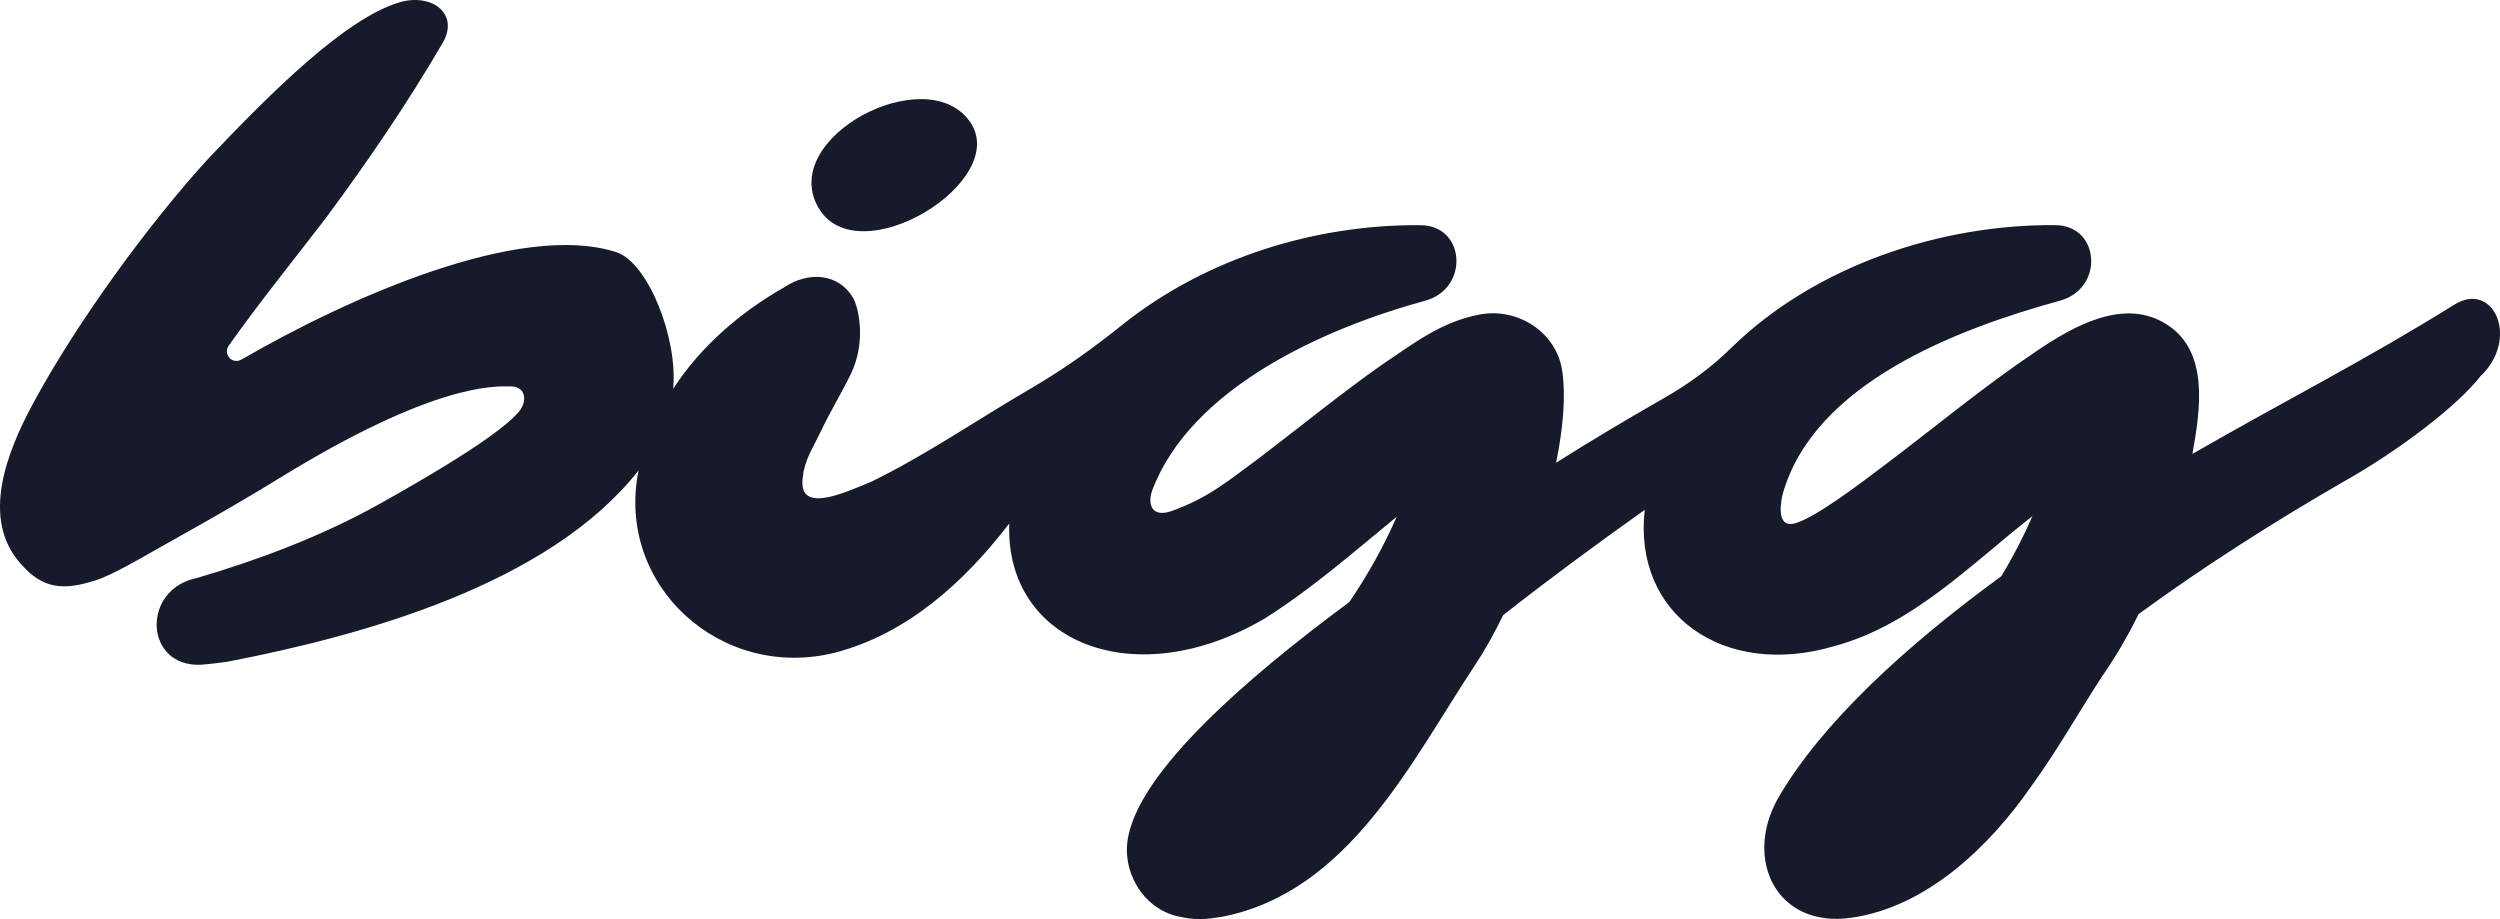 <?xml version="1.0" encoding="UTF-8"?>
<svg xmlns="http://www.w3.org/2000/svg" version="1.1" viewBox="0 0 1079.692 396.957">
  <defs>
    <style>
      .cls-1 {
        fill: #171a2a;
      }
    </style>
  </defs>
  <!-- Generator: Adobe Illustrator 28.6.0, SVG Export Plug-In . SVG Version: 1.2.0 Build 709)  -->
  <g>
    <g id="Layer_2">
      <g>
        <path class="cls-1" d="M353.257,89.353c-16.728-30.092,46.229-63.063,65.335-37.226,19.106,25.837-48.607,67.318-65.335,37.226Z"></path>
        <path class="cls-1" d="M1071.21,162.508c-9.381,12.267-34.874,32.004-59.677,45.858-29.974,17.344-59.721,36.227-87.923,56.855-4.547,9.262-9.799,18.319-15.93,27.119-10.323,15.907-18.949,31.404-30.621,47.516-17.859,25.708-45.181,52.108-77.87,56.547-31.811,4.362-46.274-25.092-31.307-51.646,18.854-32.609,55.522-66.065,96.48-95.929,4.934-8.184,9.469-16.908,13.411-25.939-26.773,20.948-51.827,47.022-85.434,56.111-47.921,14.239-87.15-13.649-82.017-58.805-20.76,14.727-41.213,29.838-61.137,45.463-3.983,8.159-8.088,15.496-12.127,21.526-27.516,41.523-54.493,98.176-109.411,108.783-7.023,1.001-10.46,1.719-19.223-.282-15.119-3.566-24.568-19.961-20.983-35.278,6.249-28.094,49.122-66.271,95.304-100.393,7.95-11.699,14.812-23.963,20.459-36.843-18.371,15.06-36.278,30.813-56.681,43.744-56.103,33.276-112.515,10.801-110.65-40.819-19.532,25.425-44.07,47.593-75.146,55.751-49.462,12.418-95.042-29.197-84.936-78.688-38.817,49.427-119.577,71.409-177.625,82.639-3.491.482-7.994,1.044-11.507,1.283-24.367,1.001-25.689-32.558-1.693-37.433,26.77-7.851,53.976-18.093,78.578-31.814,47.429-26.451,56.853-35.901,60.425-39.869,3.571-3.969,3.729-11.043-3.448-11.104-7.177-.06-33.274-1.388-100.112,39.809-21.962,13.537-47.131,27.321-53.465,30.938-5.96,3.412-19.181,11.107-25.783,13.057-14.042,4.516-22.739,3.627-32.219-7.2-17.47-19.473-5.822-48.465,5.178-68.913,18.498-34.482,49.725-77.477,75.841-106.058C117.906,39.04,149.275,8.046,172.338,1.063c14.077-4.262,26.19,4.849,18.871,17.421-15.391,26.375-32.455,51.364-50.669,75.917-13.829,18.053-28.432,36.059-41.652,54.74-2.749,3.885,1.382,8.457,5.499,6.086,46.086-26.685,120.246-59.754,161.81-46.321,13.794,4.56,26.632,37.346,24.527,59,11.873-18.267,28.86-32.968,47.937-43.821,10.631-7.107,23.719-6.055,29.937,4.823,1.685,3.053,5.446,16.19-.024,30.069-2.375,6.026-9.996,18.575-13.949,27.042-3.518,7.389-7.277,12.989-7.846,19.66-2.805,16.874,17.982,7.157,29.845,2.2,23.23-11.353,45.558-26.718,68.759-40.228,13.926-8.109,27.09-17.524,39.682-27.674,36.56-29.028,83.761-43.111,128.304-42.728,19.651.026,21.248,27.453,2.133,32.61-43.854,12.018-101.331,37.68-117.991,82.175-2,6.252.203,11.659,8.691,8.597,16.051-5.792,24.471-13.213,38.207-23.27,15.746-12.007,36.221-28.53,52.459-39.87,13.35-8.928,25.467-18.575,42.388-21.705,16.397-2.976,33.065,7.799,35.439,24.476,1.591,11.007.365,24.861-2.666,39.588,16.801-10.604,30.151-18.477,46.61-27.918,10.428-5.979,20.278-13.064,28.876-21.541,36.647-35.933,91.003-53.557,139.968-53.167,19.677.026,21.272,27.478,2.156,32.635-44.391,12.187-106.258,35.651-119.738,83.5-.525,2.001-3.403,15.04,5.28,12.656s27.002-16.262,39.247-25.524c21.452-16.189,42.376-33.635,65.041-48.824,15.862-10.724,37.916-23.424,56.376-11.494,18.237,11.658,14.483,36.561,11.001,55.854,41.049-23.624,74.009-40.104,113.11-64.449,17.067-10.626,28.336,14.896,11.256,30.931Z"></path>
      </g>
    </g>
  </g>
</svg>
